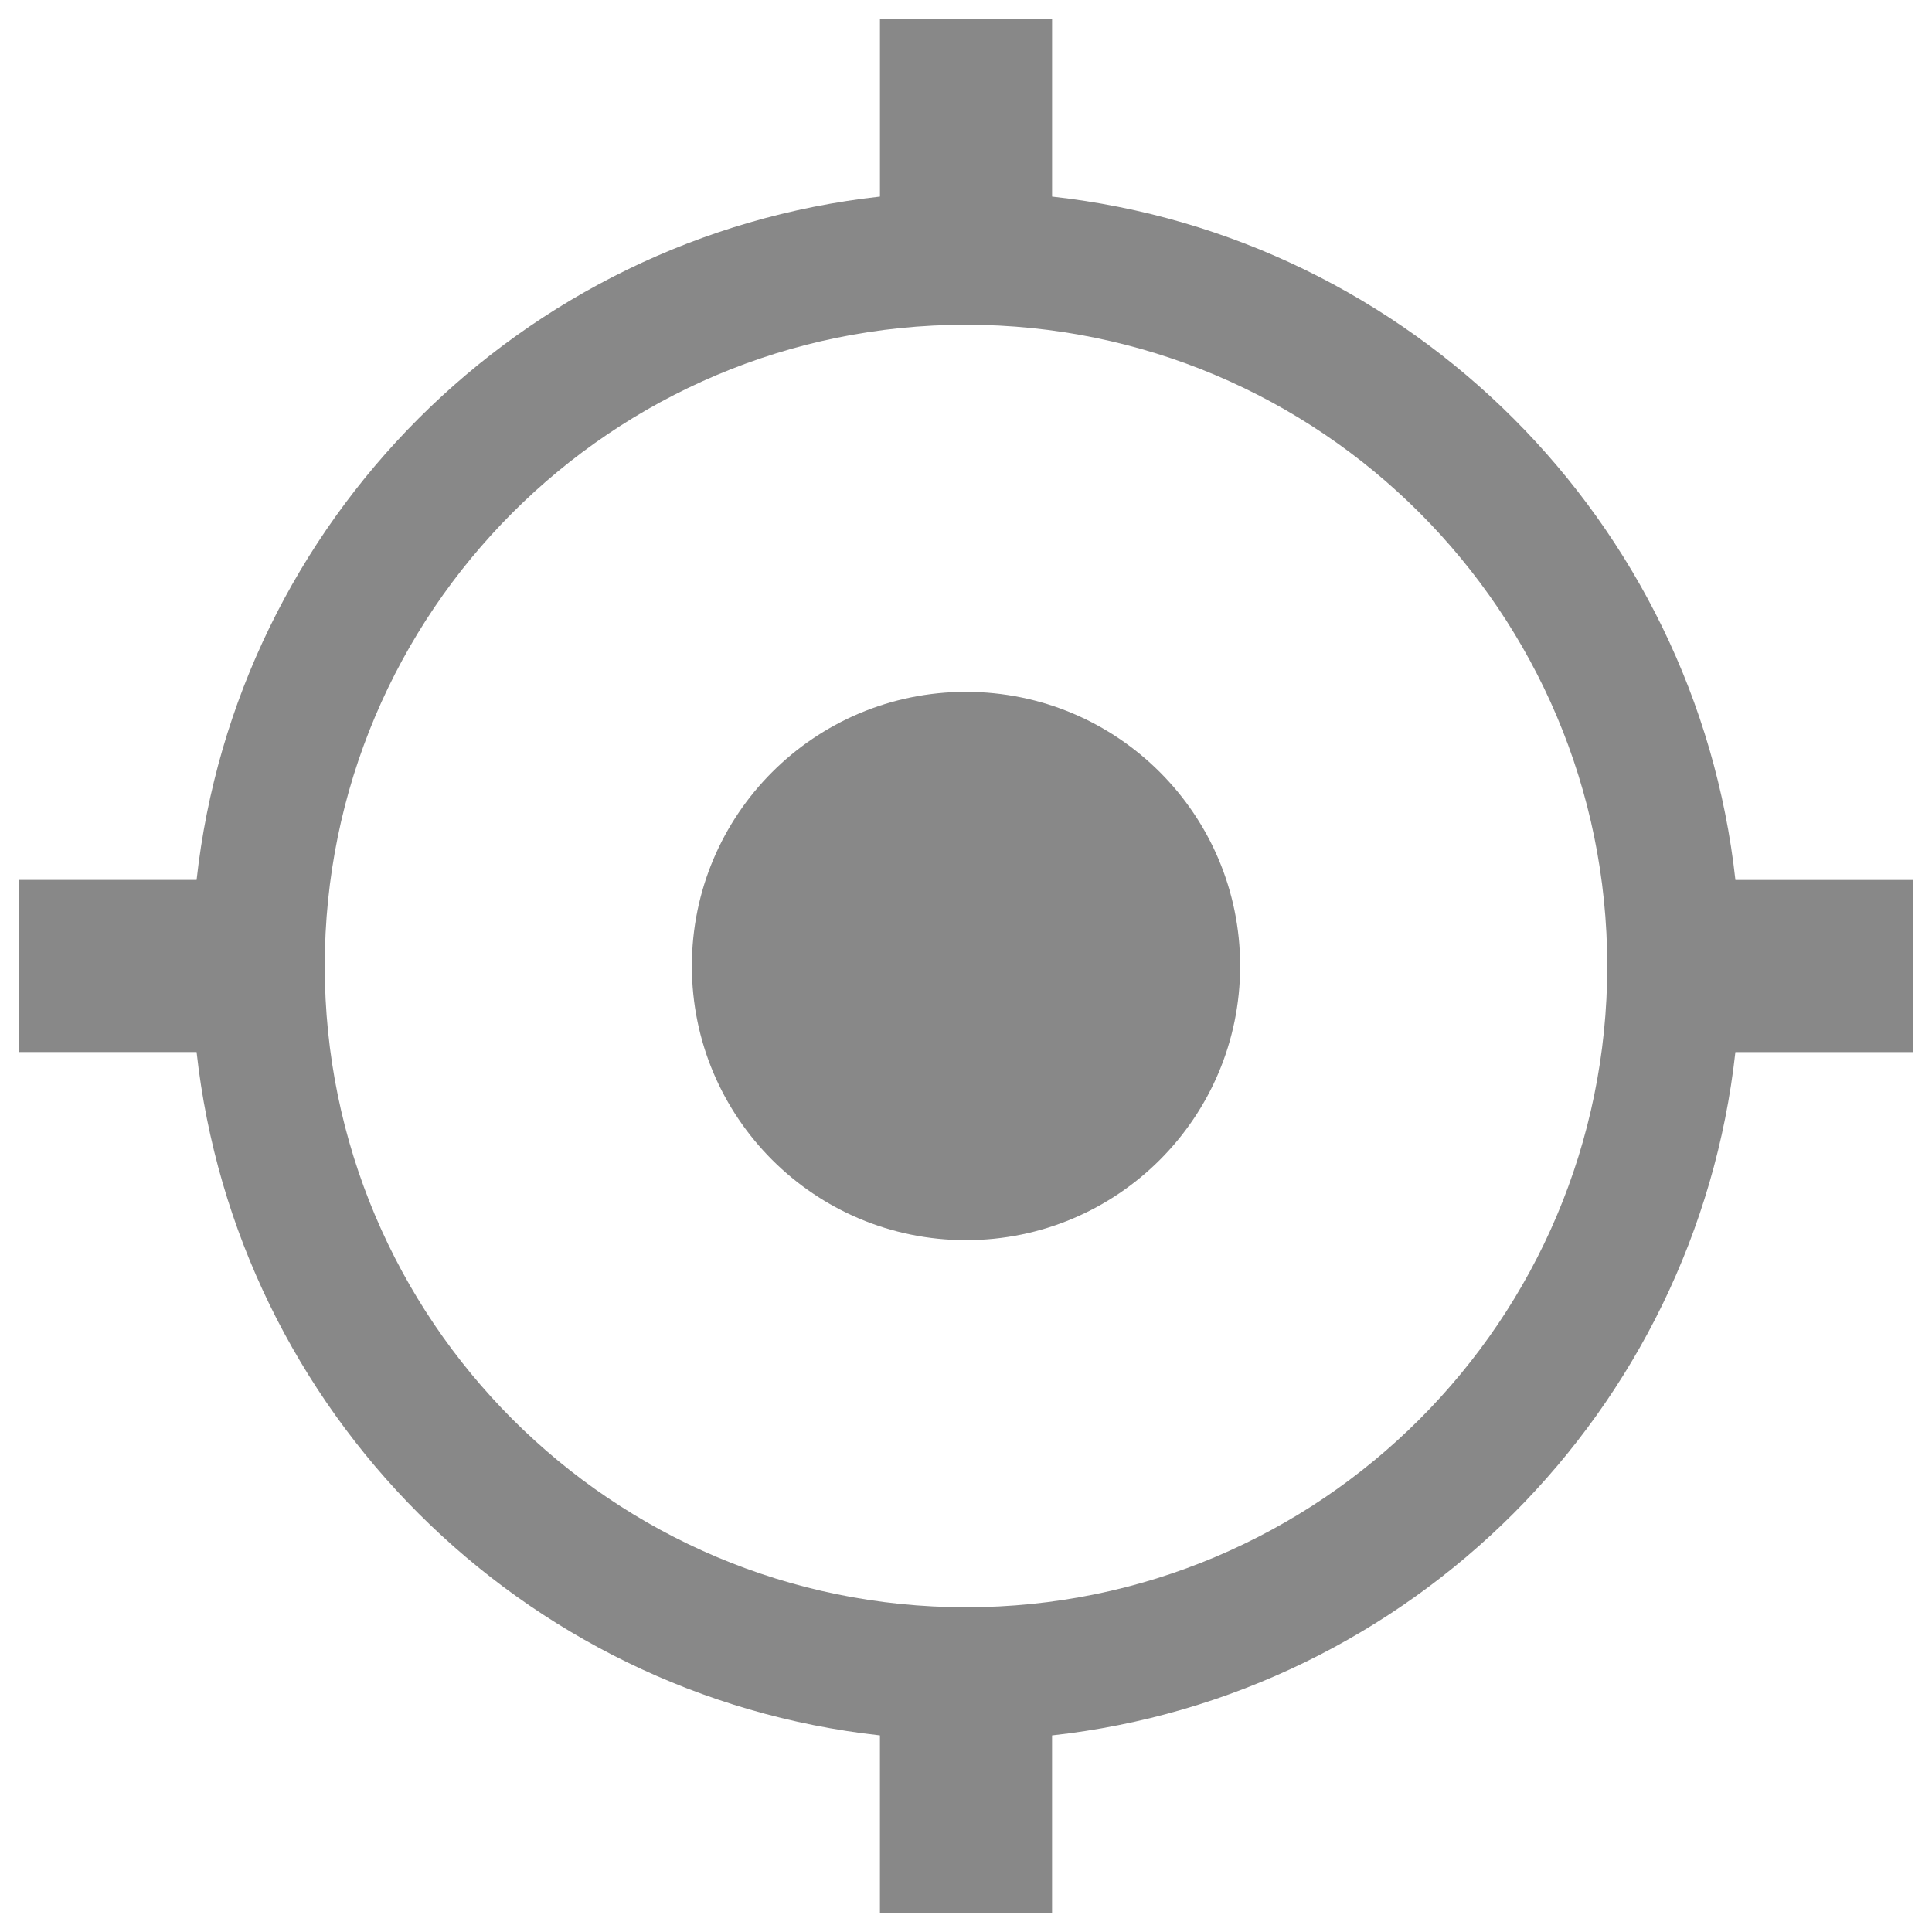 <?xml version="1.0" encoding="utf-8"?>
<!-- Generator: Adobe Illustrator 20.1.0, SVG Export Plug-In . SVG Version: 6.00 Build 0)  -->
<svg version="1.1" id="Ebene_1" xmlns="http://www.w3.org/2000/svg" xmlns:xlink="http://www.w3.org/1999/xlink" x="0px" y="0px"
	 viewBox="0 0 100 100" style="enable-background:new 0 0 100 100;" xml:space="preserve">
<g id="_x32_0x20_42_">
	<path style="fill:#888888;" d="M50,35.811c-7.839,0-14.189,6.349-14.189,14.189S42.161,64.189,50,64.189S64.189,57.839,64.189,50
		S57.839,35.811,50,35.811z M89.824,45.545C87.775,26.97,73.03,12.225,54.455,10.176V1h-8.909v9.176
		C26.97,12.225,12.225,26.97,10.176,45.545H1v8.909h9.176c2.049,18.575,16.794,33.32,35.369,35.369V99h8.909v-9.176
		c18.575-2.049,33.32-16.794,35.369-35.369H99v-8.909H89.824z M50,83.191c-18.326,0-33.191-14.865-33.191-33.191
		S31.674,16.809,50,16.809S83.191,31.674,83.191,50S68.326,83.191,50,83.191z"/>
</g>
</svg>

